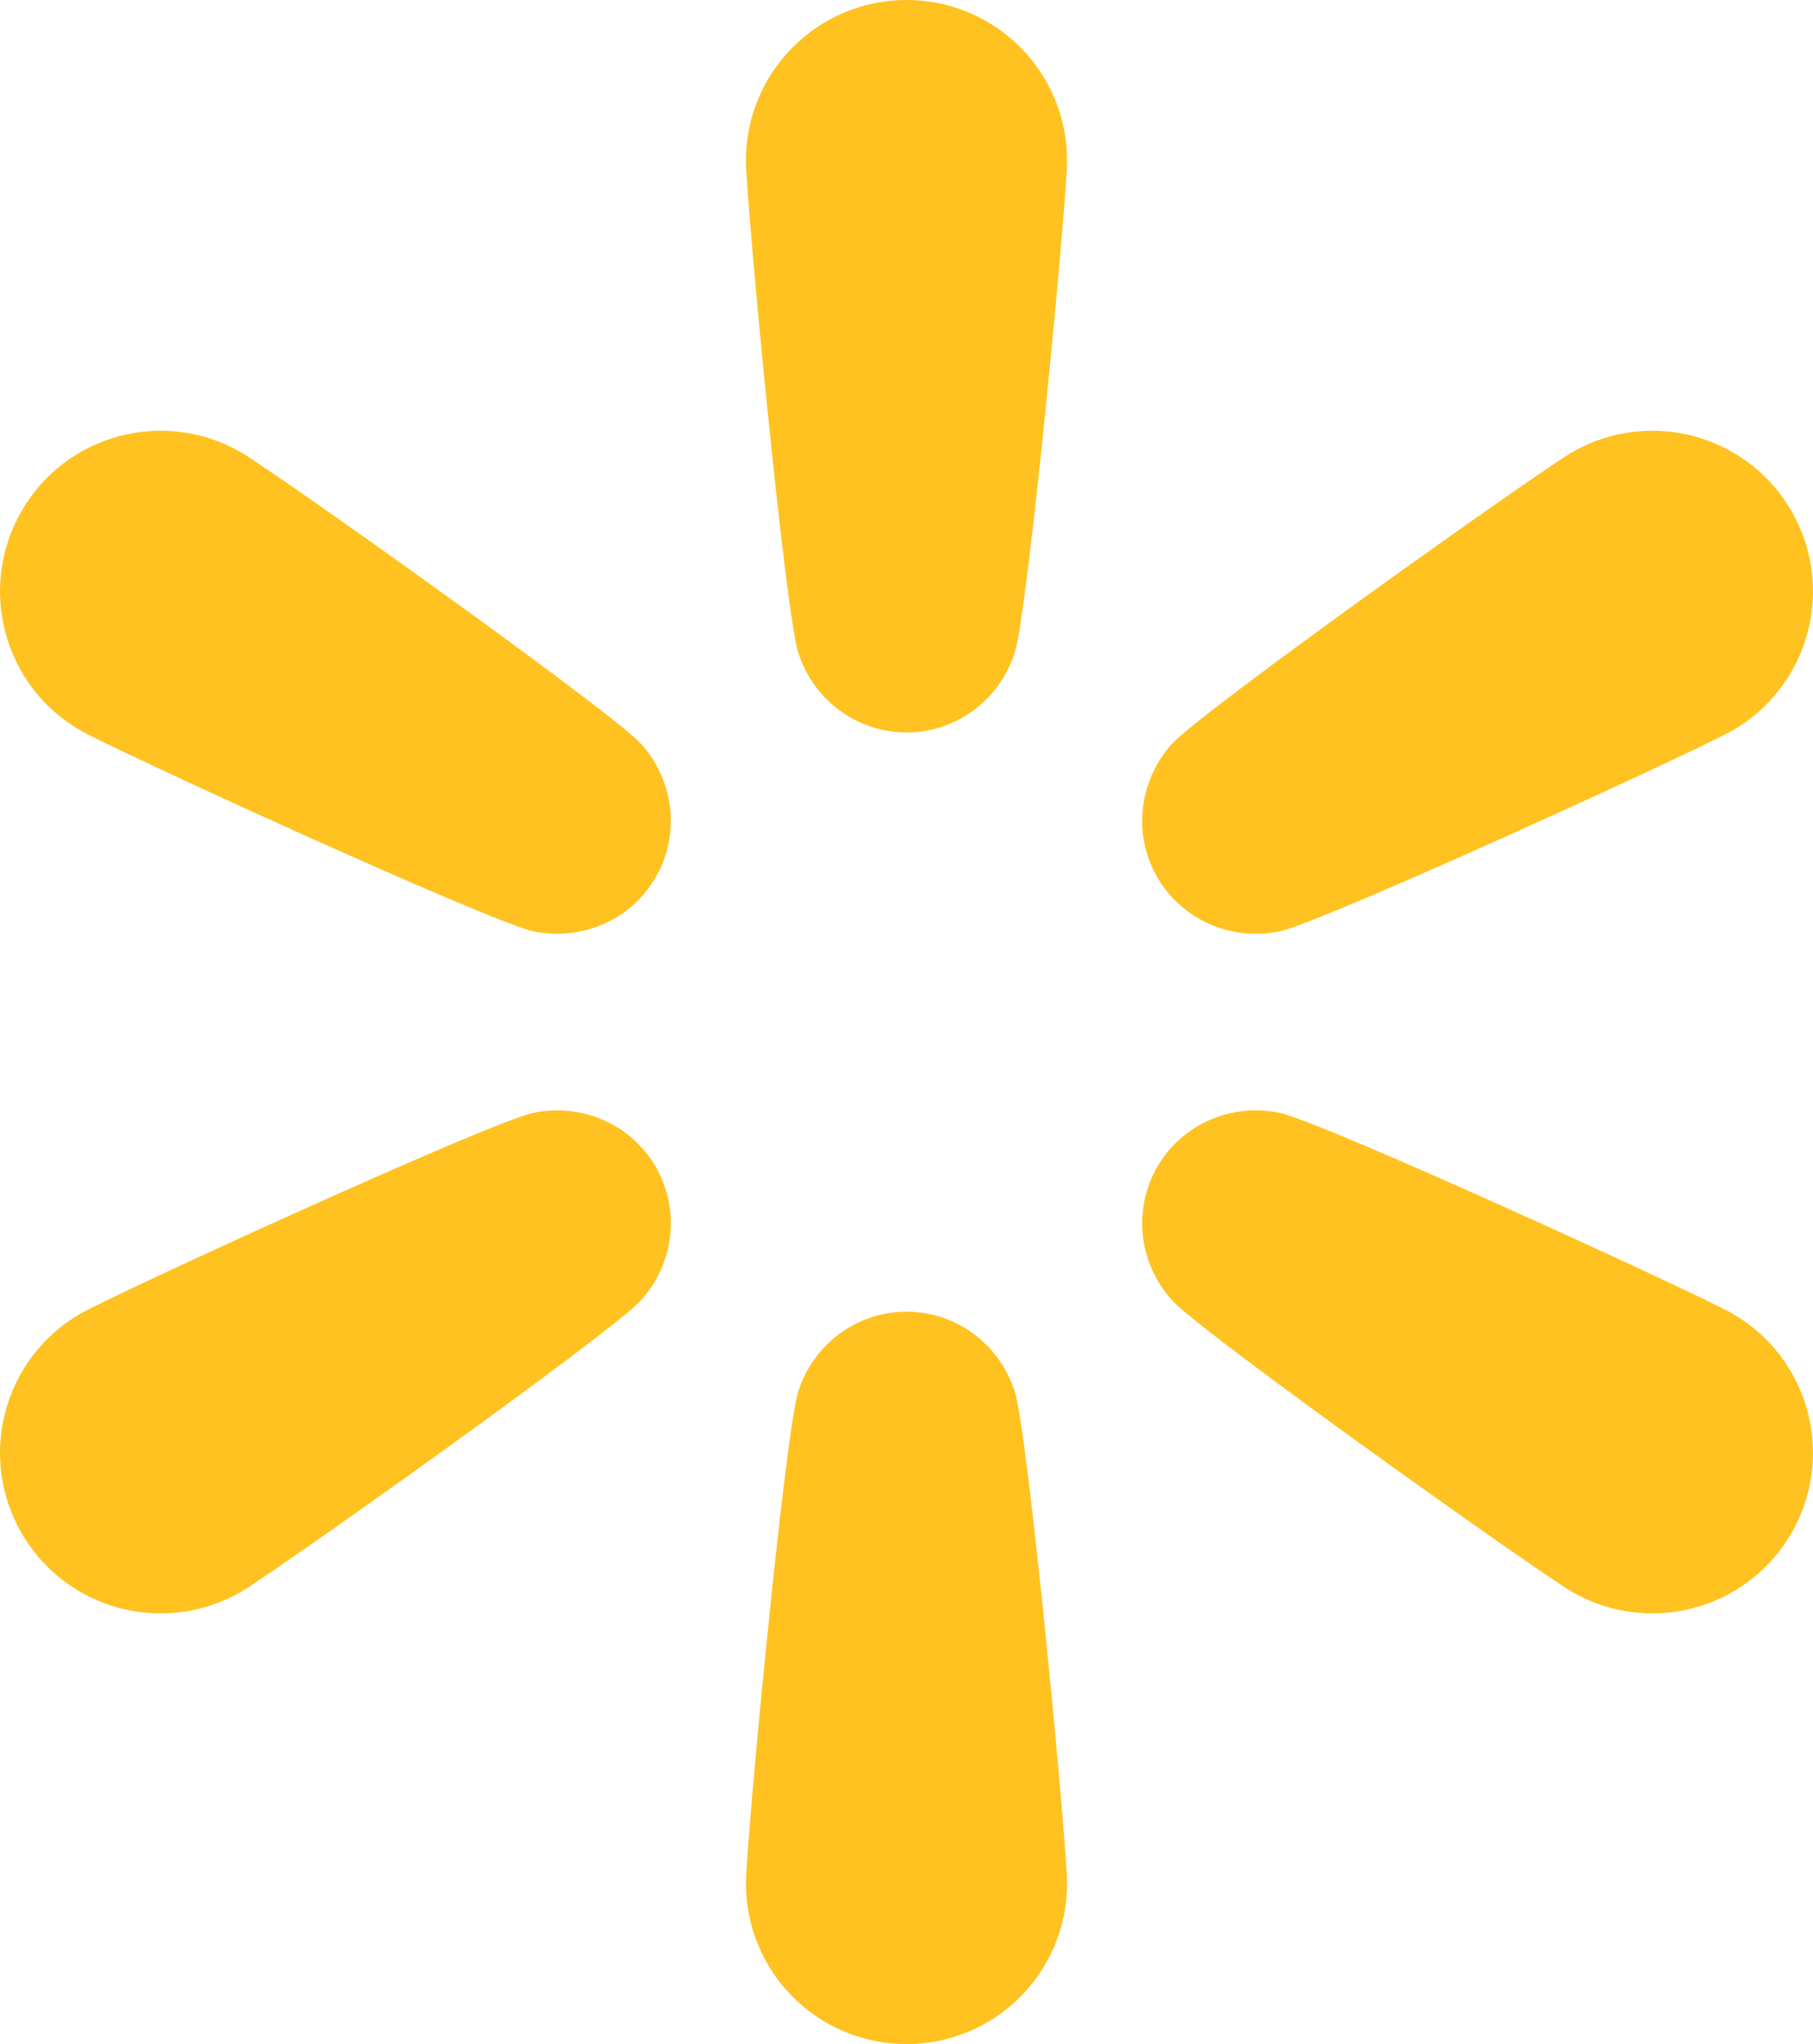 <svg xmlns="http://www.w3.org/2000/svg" id="uuid-49c0dd4c-0e78-49ea-b492-64c27fda4bd7" viewBox="0 0 532.26 600"><defs><style>.uuid-9ba88cf9-802b-4109-a625-d0bad0c8b849{fill:#ffc220;}</style></defs><path class="uuid-9ba88cf9-802b-4109-a625-d0bad0c8b849" d="M375.66,273.36c12.51-2.57,123.15-53.27,133.02-58.97,22.55-13.02,30.27-41.85,17.25-64.39s-41.85-30.27-64.39-17.25c-9.88,5.7-109.1,76.17-117.58,85.71-9.72,10.94-11.4,26.58-4.21,39.03,7.19,12.45,21.58,18.82,35.91,15.87Z"></path><path class="uuid-9ba88cf9-802b-4109-a625-d0bad0c8b849" d="M508.68,385.61c-9.88-5.7-120.52-56.4-133.02-58.97-14.33-2.95-28.72,3.41-35.91,15.87-7.19,12.45-5.51,28.1,4.21,39.03,8.48,9.54,107.71,80.01,117.58,85.71,22.55,13.02,51.38,5.29,64.39-17.25,13.02-22.55,5.29-51.38-17.25-64.39Z"></path><path class="uuid-9ba88cf9-802b-4109-a625-d0bad0c8b849" d="M266.13,385.01c-14.38,0-27.09,9.28-31.7,23.16-4.02,12.12-15.44,133.28-15.44,144.68,0,26.03,21.1,47.14,47.14,47.14s47.14-21.1,47.14-47.14c0-11.4-11.42-132.57-15.44-144.68-4.61-13.89-17.32-23.16-31.7-23.16Z"></path><path class="uuid-9ba88cf9-802b-4109-a625-d0bad0c8b849" d="M156.6,326.64c-12.5,2.57-123.15,53.27-133.02,58.97-22.55,13.02-30.27,41.85-17.25,64.39,13.02,22.55,41.85,30.27,64.39,17.25,9.88-5.7,109.1-76.17,117.58-85.71,9.72-10.94,11.4-26.58,4.21-39.03-7.19-12.45-21.58-18.82-35.91-15.87Z"></path><path class="uuid-9ba88cf9-802b-4109-a625-d0bad0c8b849" d="M70.72,132.75c-22.55-13.02-51.38-5.29-64.39,17.25-13.02,22.55-5.29,51.38,17.25,64.39,9.88,5.7,120.52,56.4,133.02,58.97,14.33,2.95,28.72-3.41,35.91-15.87,7.19-12.45,5.51-28.1-4.21-39.03-8.48-9.54-107.7-80.01-117.58-85.71Z"></path><path class="uuid-9ba88cf9-802b-4109-a625-d0bad0c8b849" d="M266.13,0c-26.03,0-47.14,21.1-47.14,47.14,0,11.4,11.42,132.57,15.44,144.69,4.61,13.89,17.32,23.16,31.7,23.16s27.09-9.28,31.7-23.16c4.02-12.12,15.44-133.28,15.44-144.69,0-26.03-21.1-47.14-47.14-47.14Z"></path></svg>